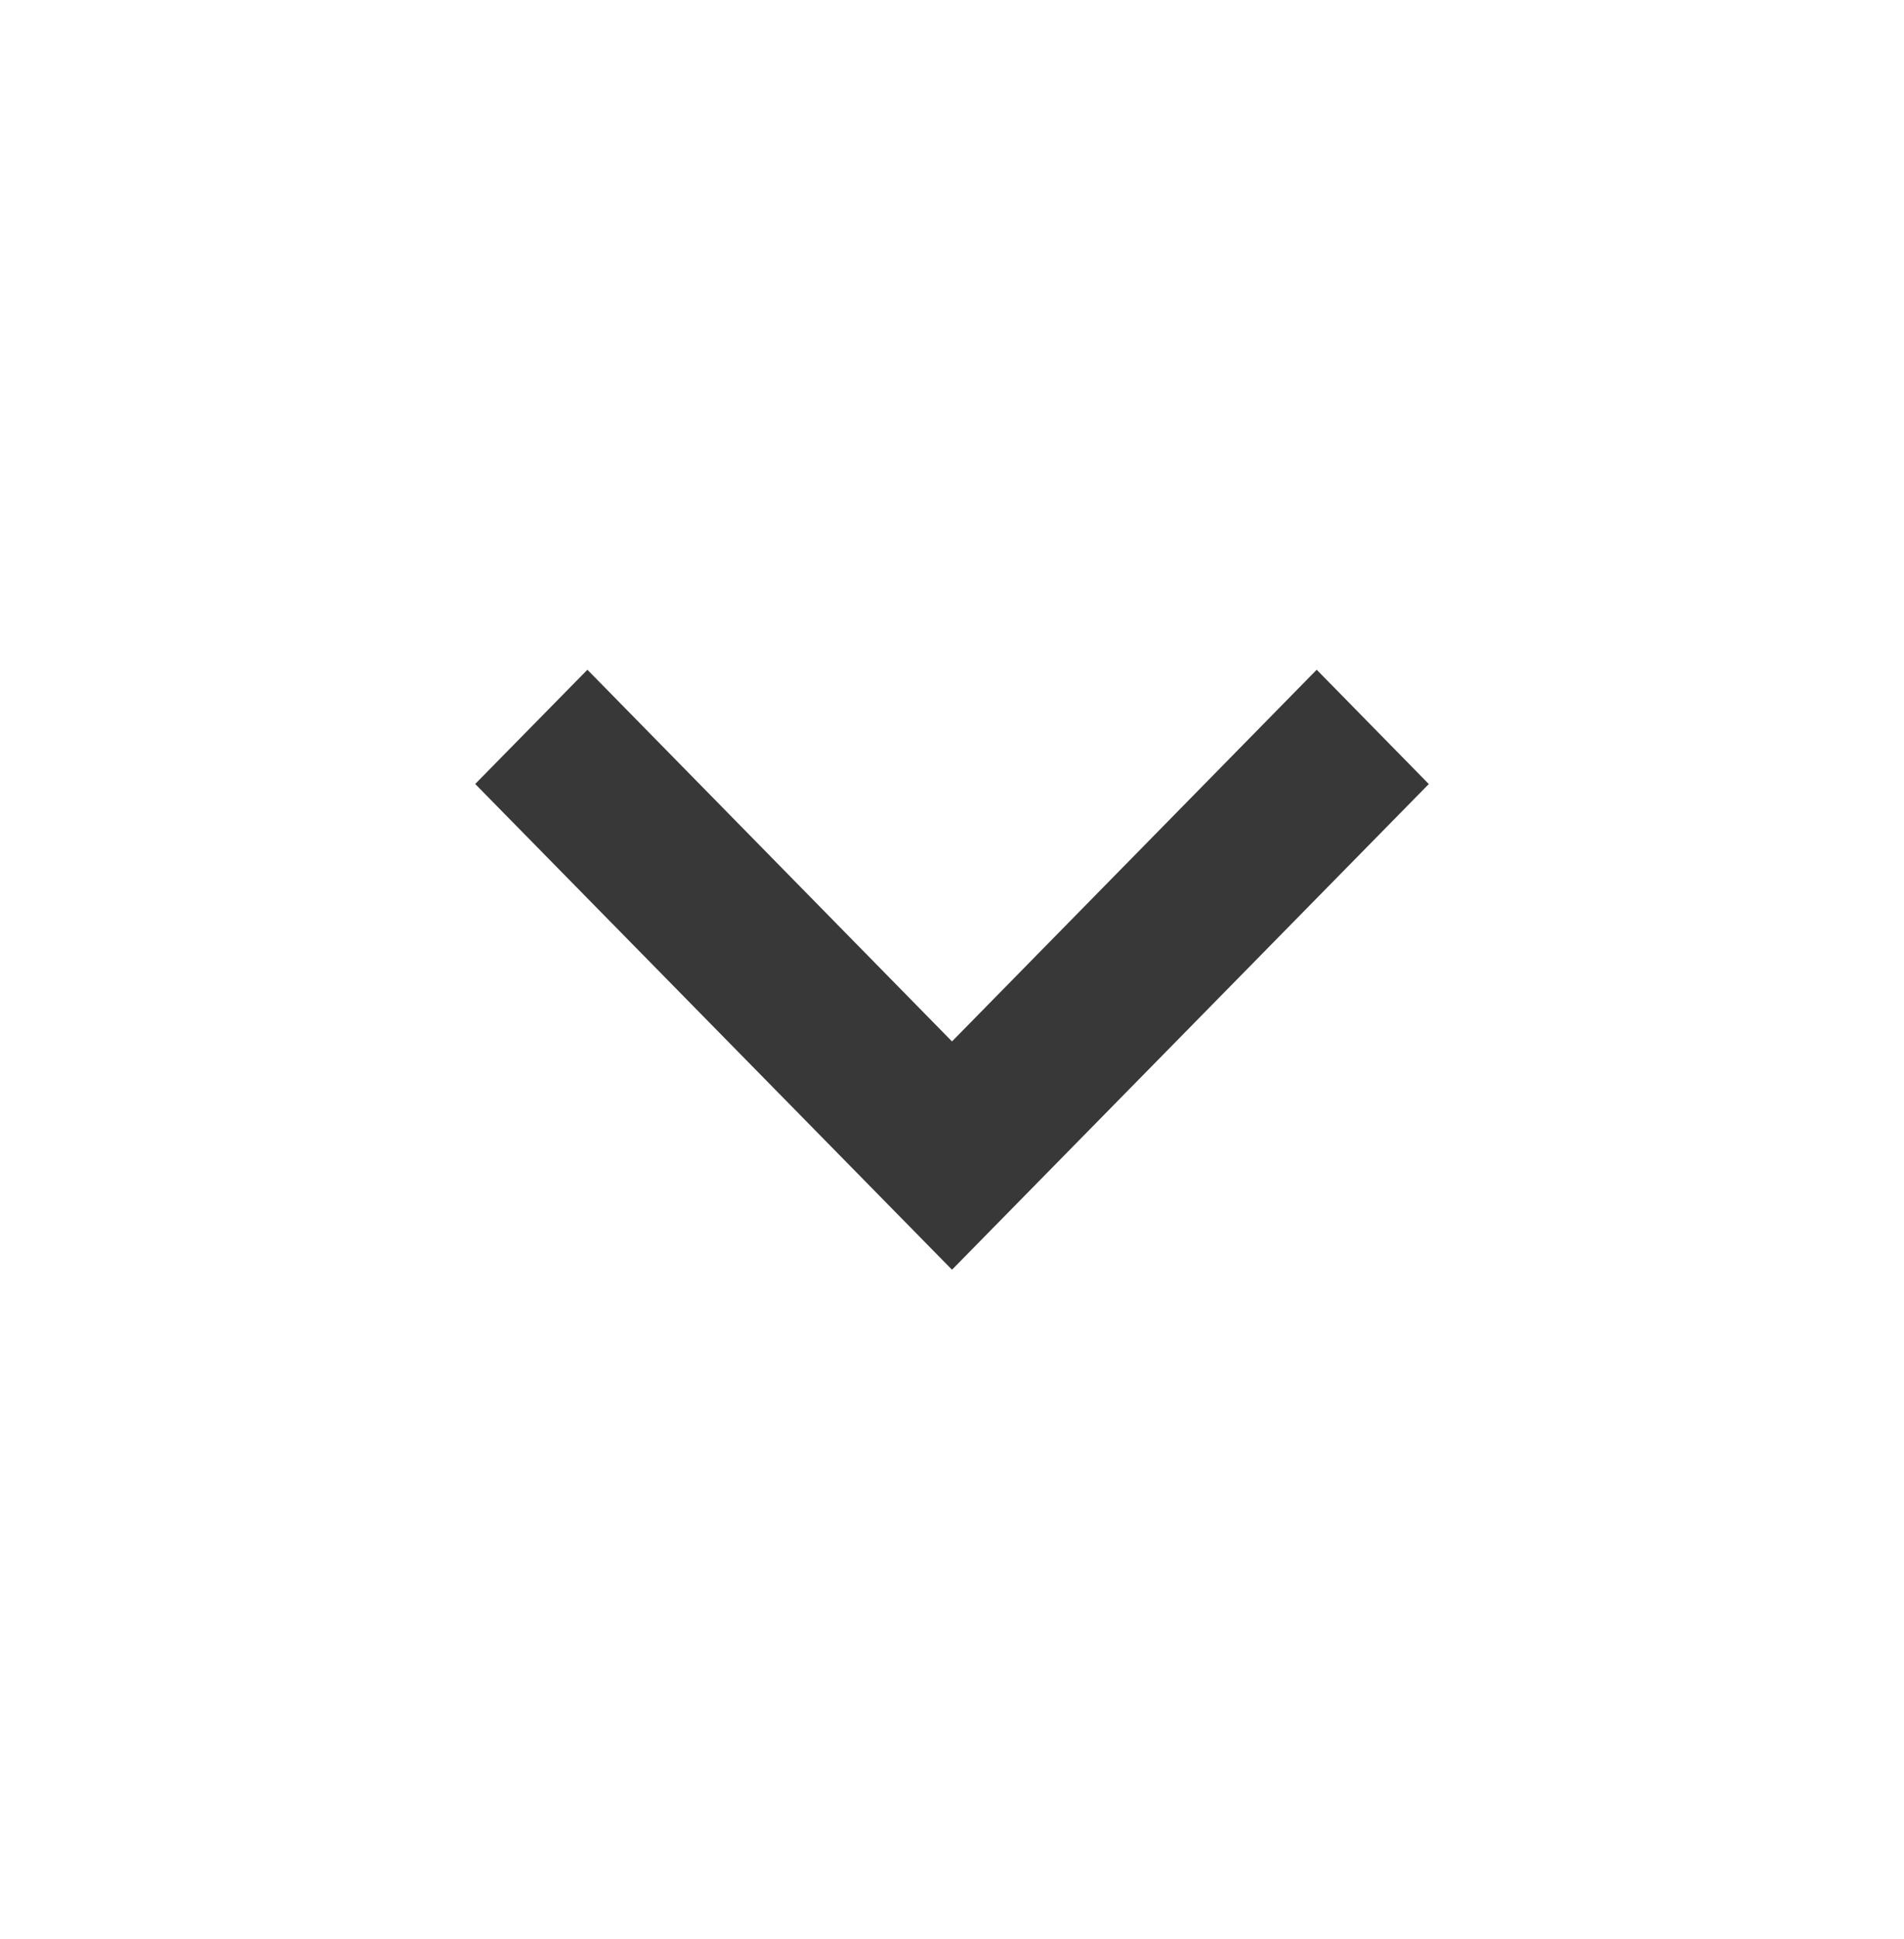 <?xml version="1.0" encoding="UTF-8"?> <svg xmlns="http://www.w3.org/2000/svg" width="55" height="56" viewBox="0 0 55 56" fill="none"> <path d="M27.5 36.664L41.273 22.64L38.035 19.339L27.5 30.072L16.968 19.339L13.727 22.638L27.5 36.664Z" fill="#383838"></path> </svg> 